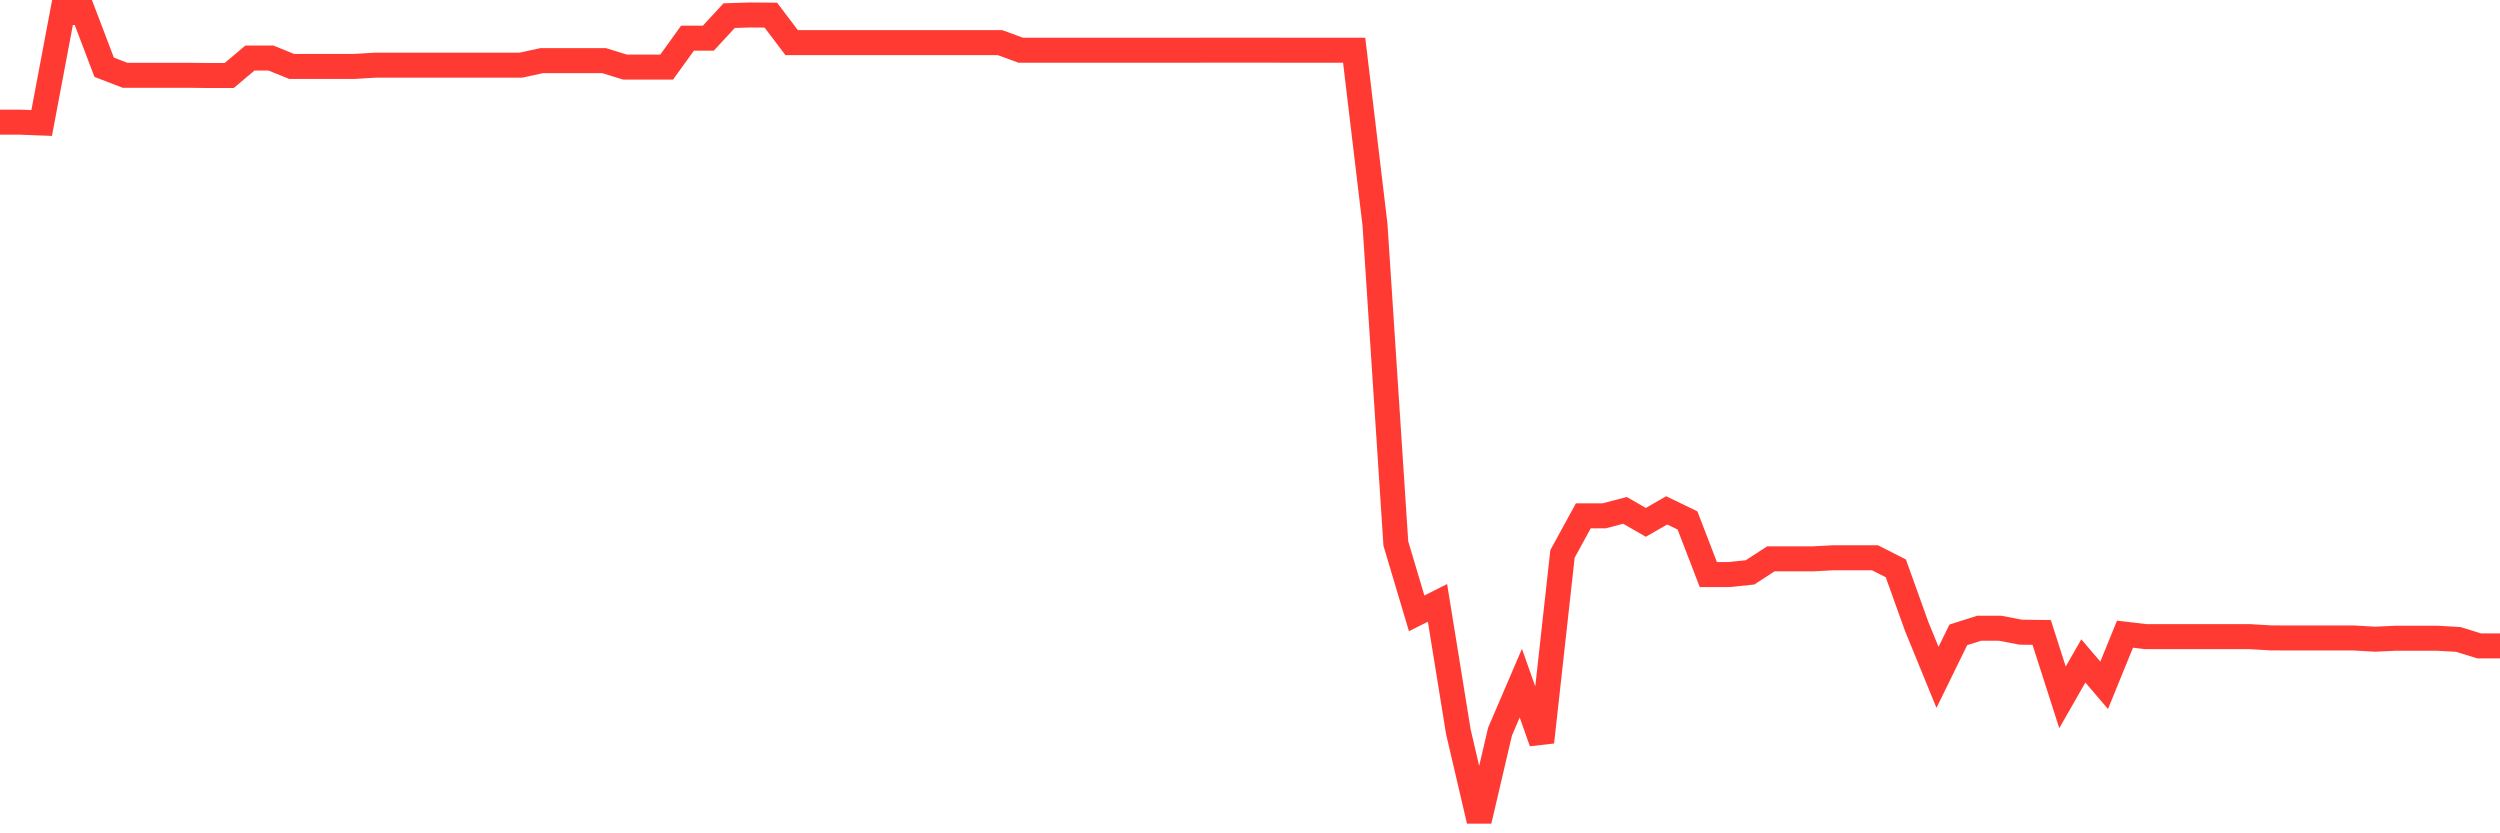 <svg
  xmlns="http://www.w3.org/2000/svg"
  xmlns:xlink="http://www.w3.org/1999/xlink"
  width="120"
  height="40"
  viewBox="0 0 120 40"
  preserveAspectRatio="none"
>
  <polyline
    points="0,5.865 1,5.865 2,5.904 3,0.6 4,0.6 5,3.228 6,3.613 7,3.613 8,3.613 9,3.613 10,3.625 11,3.625 12,2.784 13,2.784 14,3.189 15,3.189 16,3.189 17,3.189 18,3.129 19,3.129 20,3.129 21,3.129 22,3.129 23,3.129 24,3.129 25,3.129 26,2.911 27,2.911 28,2.911 29,2.911 30,3.22 31,3.22 32,3.22 33,1.833 34,1.833 35,0.751 36,0.719 37,0.727 38,2.047 39,2.047 40,2.047 41,2.047 42,2.047 43,2.047 44,2.047 45,2.047 46,2.047 47,2.047 48,2.047 49,2.412 50,2.412 51,2.412 52,2.412 53,2.412 54,2.412 55,2.412 56,2.412 57,2.412 58,2.408 59,2.408 60,2.408 61,2.408 62,2.412 63,2.412 64,2.412 65,2.412 66,10.789 67,26.087 68,29.441 69,28.938 70,35.118 71,39.4 72,35.122 73,32.791 74,35.622 75,26.587 76,24.759 77,24.759 78,24.498 79,25.073 80,24.498 81,24.981 82,27.578 83,27.578 84,27.475 85,26.825 86,26.825 87,26.825 88,26.773 89,26.773 90,26.773 91,27.281 92,30.068 93,32.514 94,30.472 95,30.155 96,30.155 97,30.345 98,30.357 99,33.473 100,31.725 101,32.894 102,30.44 103,30.559 104,30.559 105,30.559 106,30.559 107,30.559 108,30.559 109,30.619 110,30.623 111,30.623 112,30.623 113,30.623 114,30.682 115,30.635 116,30.635 117,30.635 118,30.694 119,31.003 120,31.003"
    fill="none"
    stroke="#ff3a33"
    stroke-width="1.2"
  >
  </polyline>
</svg>